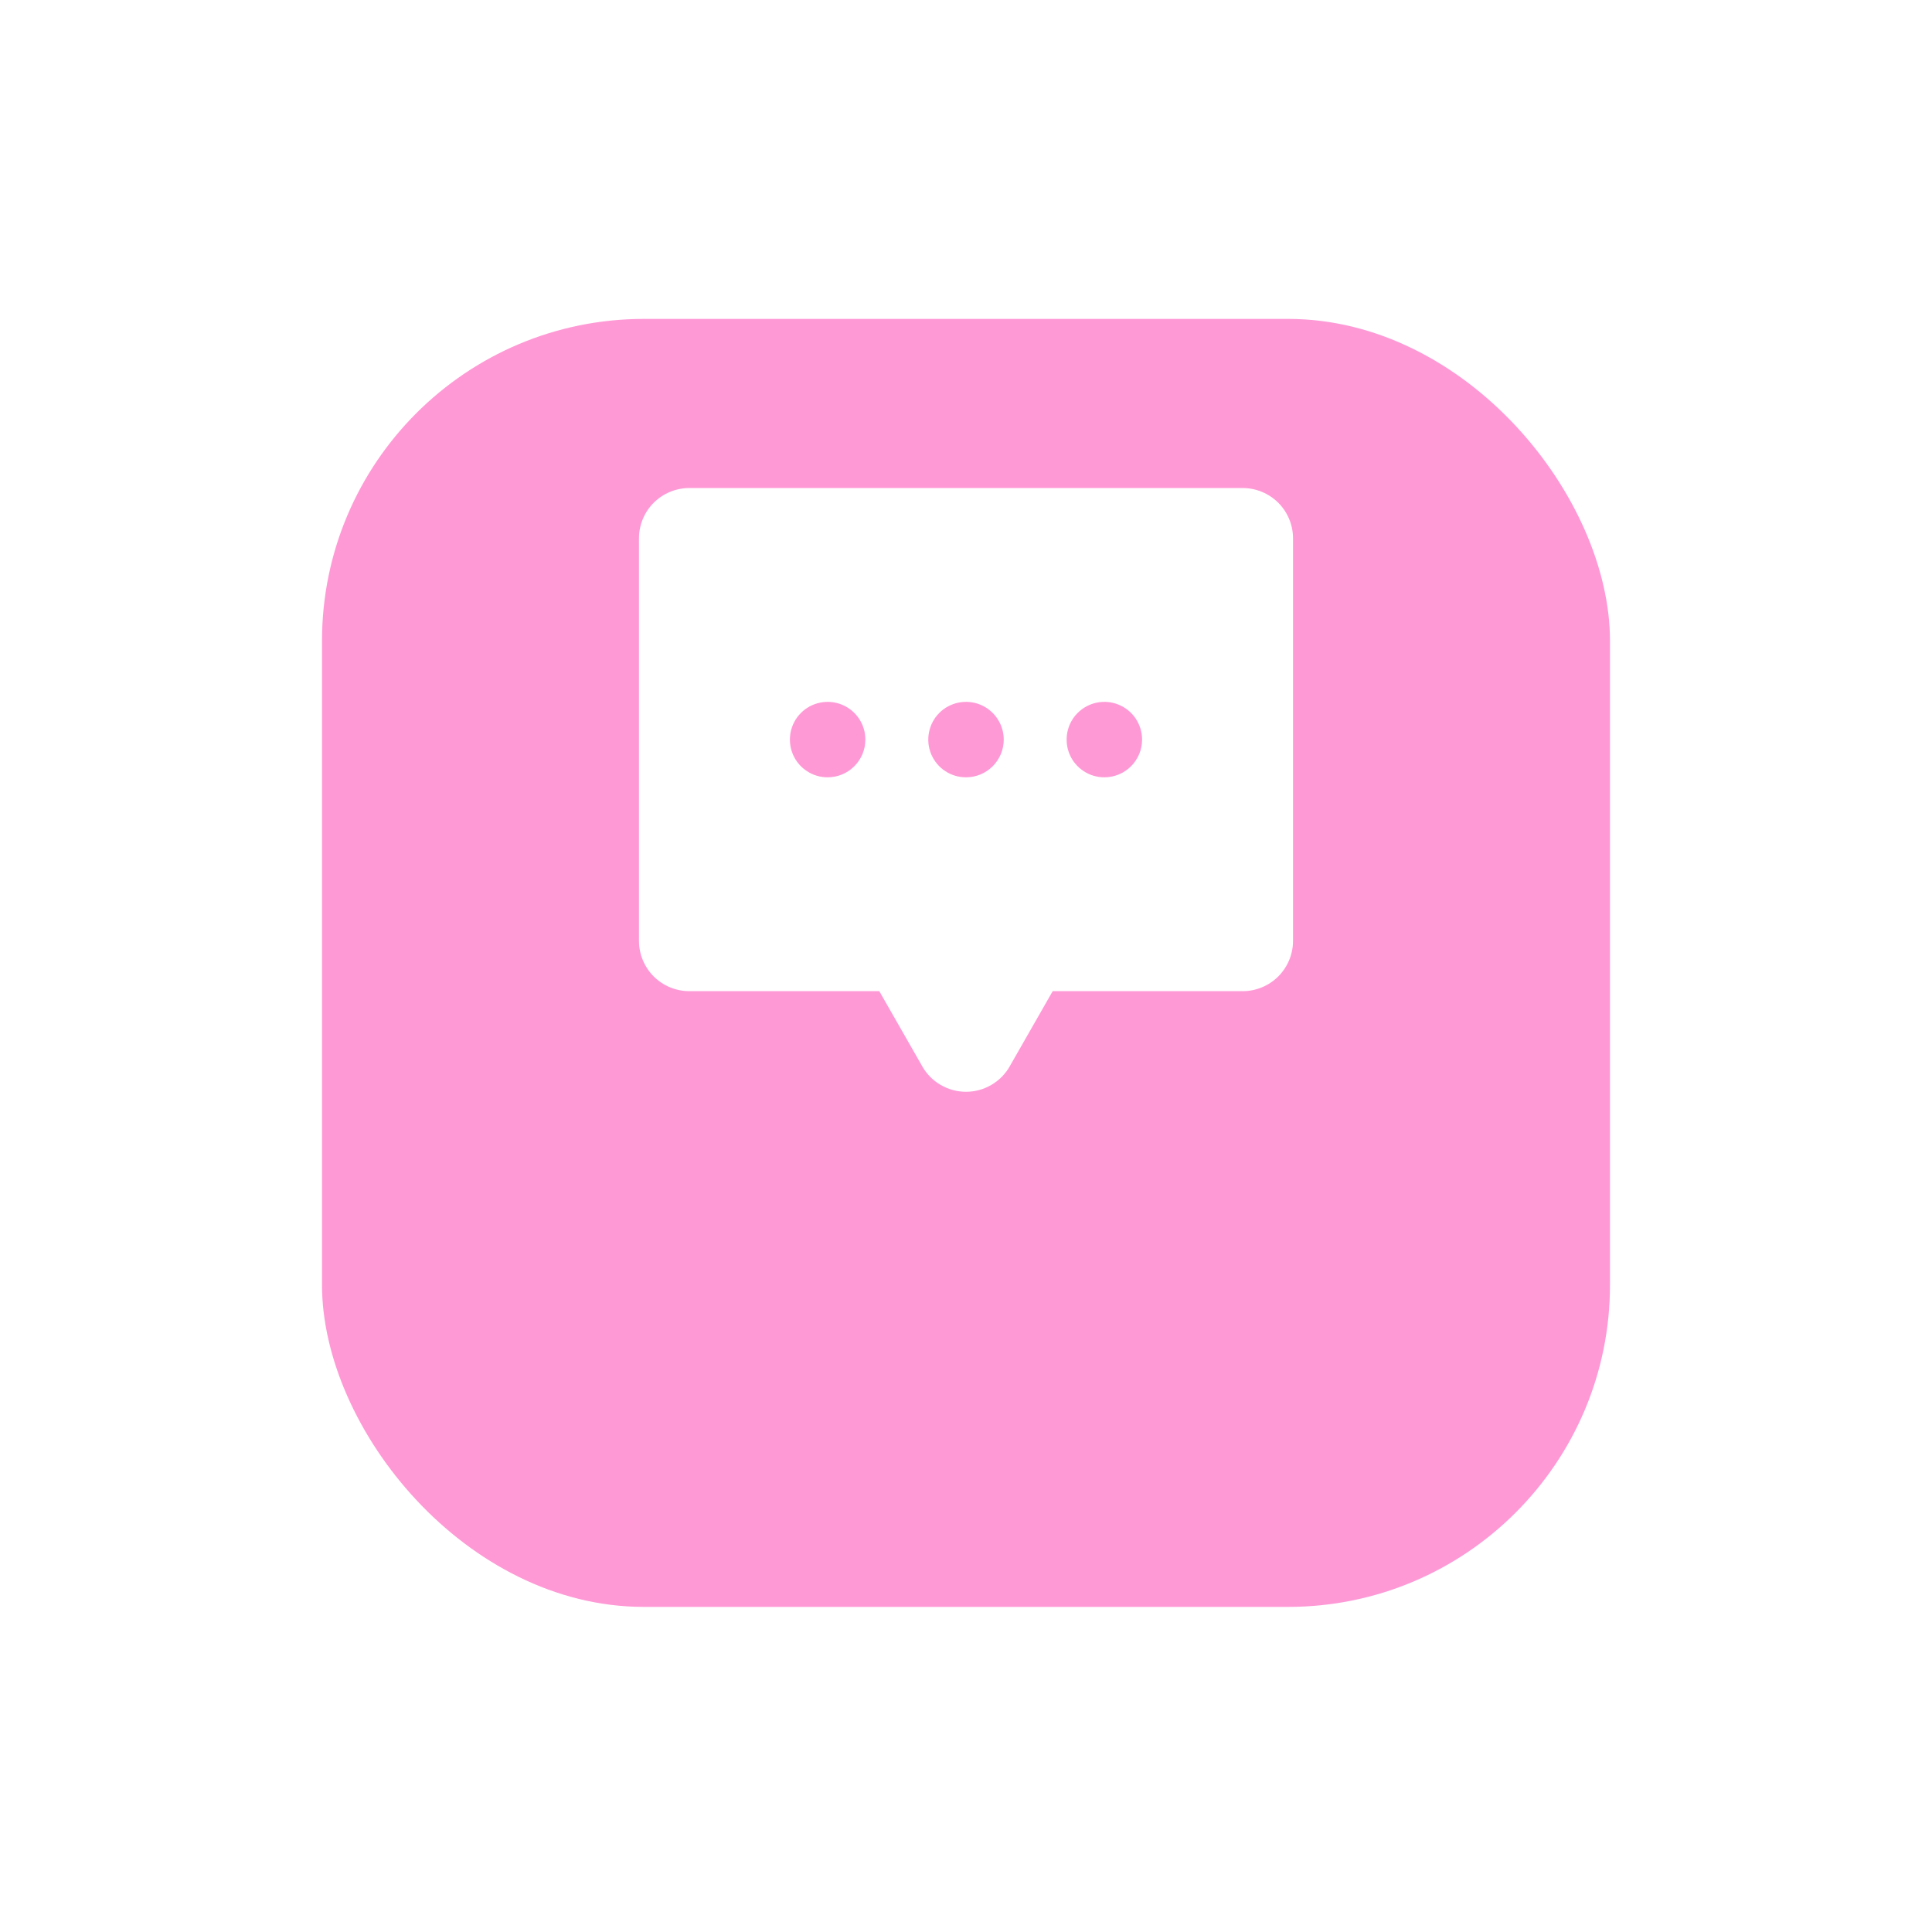 <svg width="48" height="48" viewBox="0 0 48 48" fill="none" xmlns="http://www.w3.org/2000/svg">
<g filter="url(#filter0_d_6370_35177)">
<rect x="8" y="3" width="32" height="32" rx="8" fill="#FF99D6"/>
</g>
<mask id="mask0_6370_35177" style="mask-type:alpha" maskUnits="userSpaceOnUse" x="8" y="3" width="32" height="32">
<rect x="8" y="3" width="32" height="32" rx="8" fill="#FF99D6"/>
</mask>
<g mask="url(#mask0_6370_35177)">
<path d="M30.875 12.125H17.125C16.794 12.125 16.476 12.257 16.241 12.491C16.007 12.726 15.875 13.043 15.875 13.375V23.375C15.875 23.706 16.007 24.024 16.241 24.259C16.476 24.493 16.794 24.625 17.125 24.625H21.846L22.915 26.495C23.024 26.687 23.182 26.846 23.373 26.956C23.563 27.067 23.78 27.125 24 27.125C24.22 27.125 24.437 27.067 24.627 26.956C24.818 26.846 24.976 26.687 25.085 26.495L26.154 24.625H30.875C31.206 24.625 31.524 24.493 31.759 24.259C31.993 24.024 32.125 23.706 32.125 23.375V13.375C32.125 13.043 31.993 12.726 31.759 12.491C31.524 12.257 31.206 12.125 30.875 12.125ZM20.562 19.312C20.377 19.312 20.196 19.258 20.042 19.154C19.887 19.052 19.767 18.905 19.696 18.734C19.625 18.562 19.607 18.374 19.643 18.192C19.679 18.01 19.768 17.843 19.9 17.712C20.031 17.581 20.198 17.492 20.38 17.456C20.561 17.419 20.75 17.438 20.921 17.509C21.093 17.58 21.239 17.7 21.342 17.854C21.445 18.008 21.5 18.19 21.5 18.375C21.5 18.624 21.401 18.862 21.225 19.038C21.05 19.214 20.811 19.312 20.562 19.312ZM24 19.312C23.815 19.312 23.633 19.258 23.479 19.154C23.325 19.052 23.205 18.905 23.134 18.734C23.063 18.562 23.044 18.374 23.081 18.192C23.117 18.01 23.206 17.843 23.337 17.712C23.468 17.581 23.635 17.492 23.817 17.456C23.999 17.419 24.188 17.438 24.359 17.509C24.53 17.58 24.677 17.7 24.779 17.854C24.883 18.008 24.938 18.19 24.938 18.375C24.938 18.624 24.839 18.862 24.663 19.038C24.487 19.214 24.249 19.312 24 19.312ZM27.438 19.312C27.252 19.312 27.071 19.258 26.917 19.154C26.762 19.052 26.642 18.905 26.571 18.734C26.5 18.562 26.482 18.374 26.518 18.192C26.554 18.01 26.643 17.843 26.775 17.712C26.906 17.581 27.073 17.492 27.255 17.456C27.436 17.419 27.625 17.438 27.796 17.509C27.968 17.58 28.114 17.7 28.217 17.854C28.32 18.008 28.375 18.19 28.375 18.375C28.375 18.624 28.276 18.862 28.1 19.038C27.925 19.214 27.686 19.312 27.438 19.312Z" fill="white"/>
</g>
<defs>
<filter id="filter0_d_6370_35177" x="0.615" y="0.538" width="46.769" height="46.769" filterUnits="userSpaceOnUse" color-interpolation-filters="sRGB">
<feFlood flood-opacity="0" result="BackgroundImageFix"/>
<feColorMatrix in="SourceAlpha" type="matrix" values="0 0 0 0 0 0 0 0 0 0 0 0 0 0 0 0 0 0 127 0" result="hardAlpha"/>
<feOffset dy="4.923"/>
<feGaussianBlur stdDeviation="3.692"/>
<feComposite in2="hardAlpha" operator="out"/>
<feColorMatrix type="matrix" values="0 0 0 0 0.102 0 0 0 0 0.102 0 0 0 0 0.102 0 0 0 0.16 0"/>
<feBlend mode="normal" in2="BackgroundImageFix" result="effect1_dropShadow_6370_35177"/>
<feBlend mode="normal" in="SourceGraphic" in2="effect1_dropShadow_6370_35177" result="shape"/>
</filter>
</defs>
</svg>
